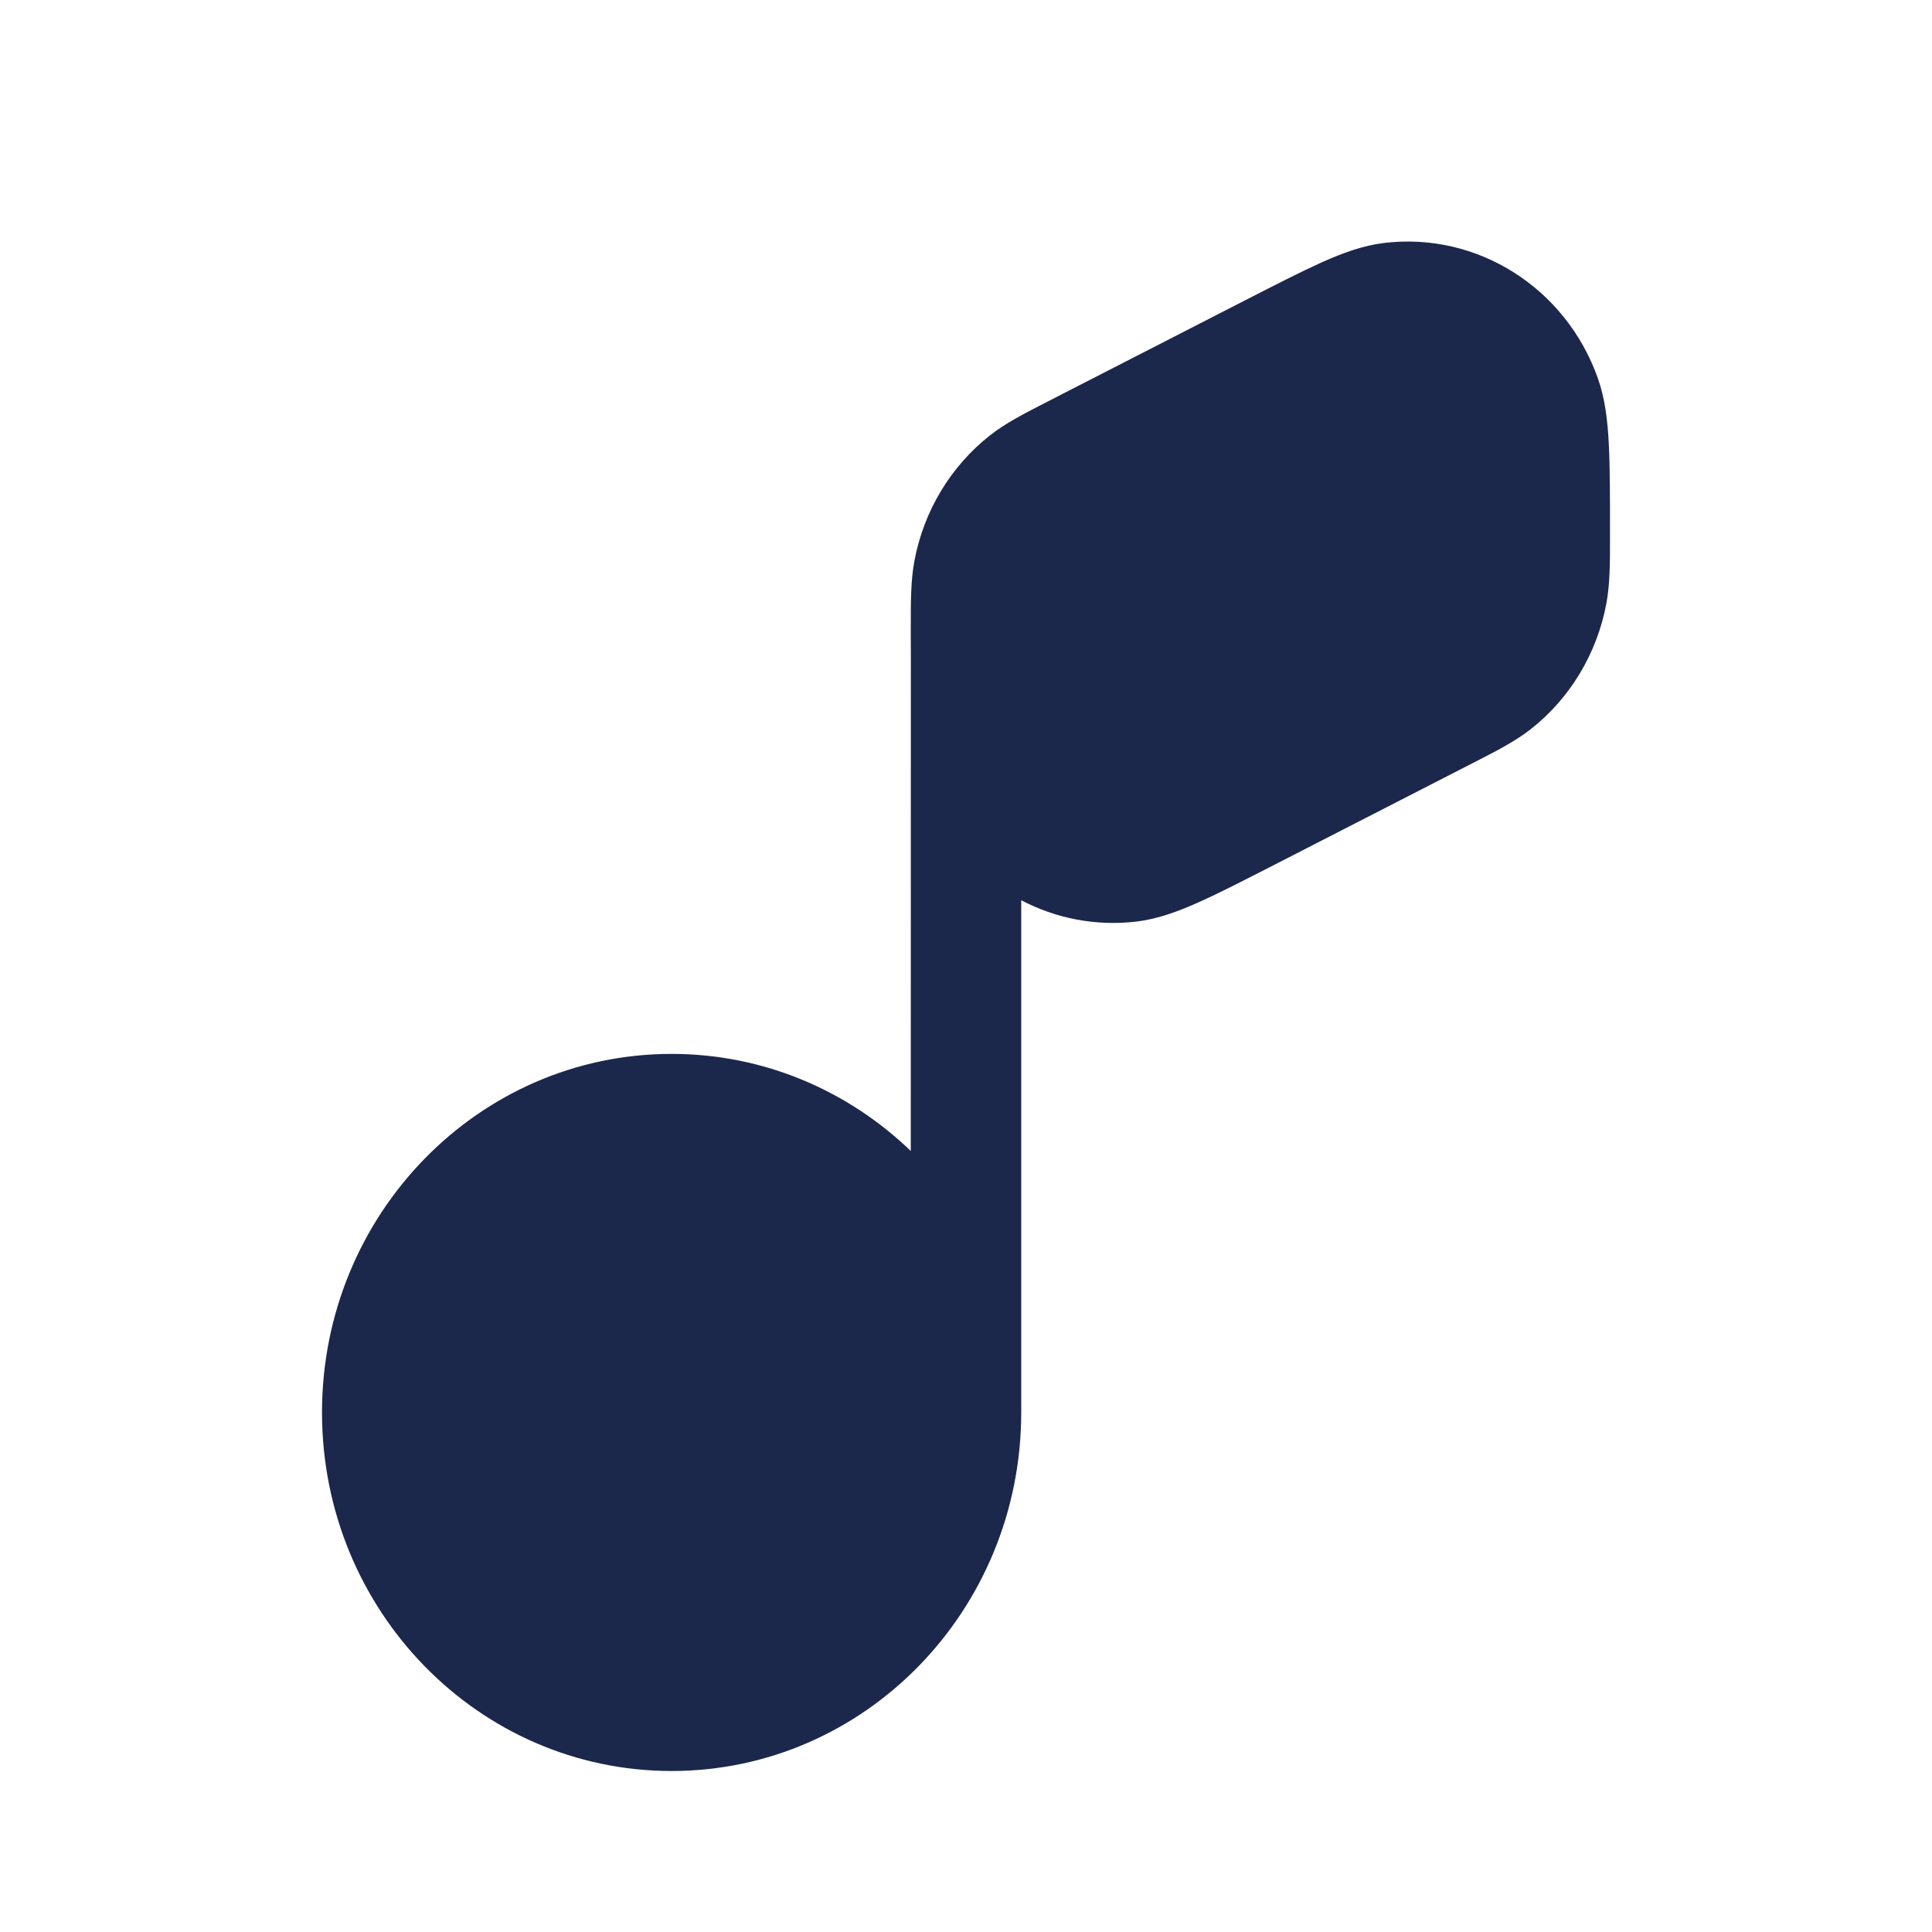 <?xml version="1.0" encoding="utf-8"?><!-- Uploaded to: SVG Repo, www.svgrepo.com, Generator: SVG Repo Mixer Tools -->
<svg width="800px" height="800px" viewBox="0 0 24 24" fill="none" xmlns="http://www.w3.org/2000/svg">
<path d="M19.85 4.701C19.452 3.576 18.353 2.879 17.194 3.018C16.933 3.049 16.68 3.143 16.423 3.257C16.168 3.372 15.857 3.531 15.474 3.727L12.999 4.996C12.715 5.142 12.492 5.256 12.301 5.406C11.811 5.79 11.475 6.347 11.359 6.969C11.314 7.211 11.314 7.466 11.314 7.792L11.314 7.87C11.314 7.974 11.314 8.074 11.315 8.17L11.314 14.298C10.537 13.55 9.492 13.092 8.343 13.092C5.944 13.092 4 15.087 4 17.546C4 20.006 5.944 22 8.343 22C10.741 22 12.686 20.006 12.686 17.546V11.183C13.116 11.409 13.612 11.508 14.12 11.448C14.381 11.416 14.634 11.323 14.891 11.208C15.146 11.094 15.457 10.934 15.84 10.738L18.315 9.469C18.6 9.323 18.822 9.209 19.013 9.06C19.504 8.675 19.839 8.118 19.955 7.496C20 7.254 20 6.999 20 6.673L20 6.596C20 6.157 20 5.8 19.985 5.515C19.971 5.228 19.939 4.954 19.85 4.701Z" fill="#1C274C"/>
</svg>
